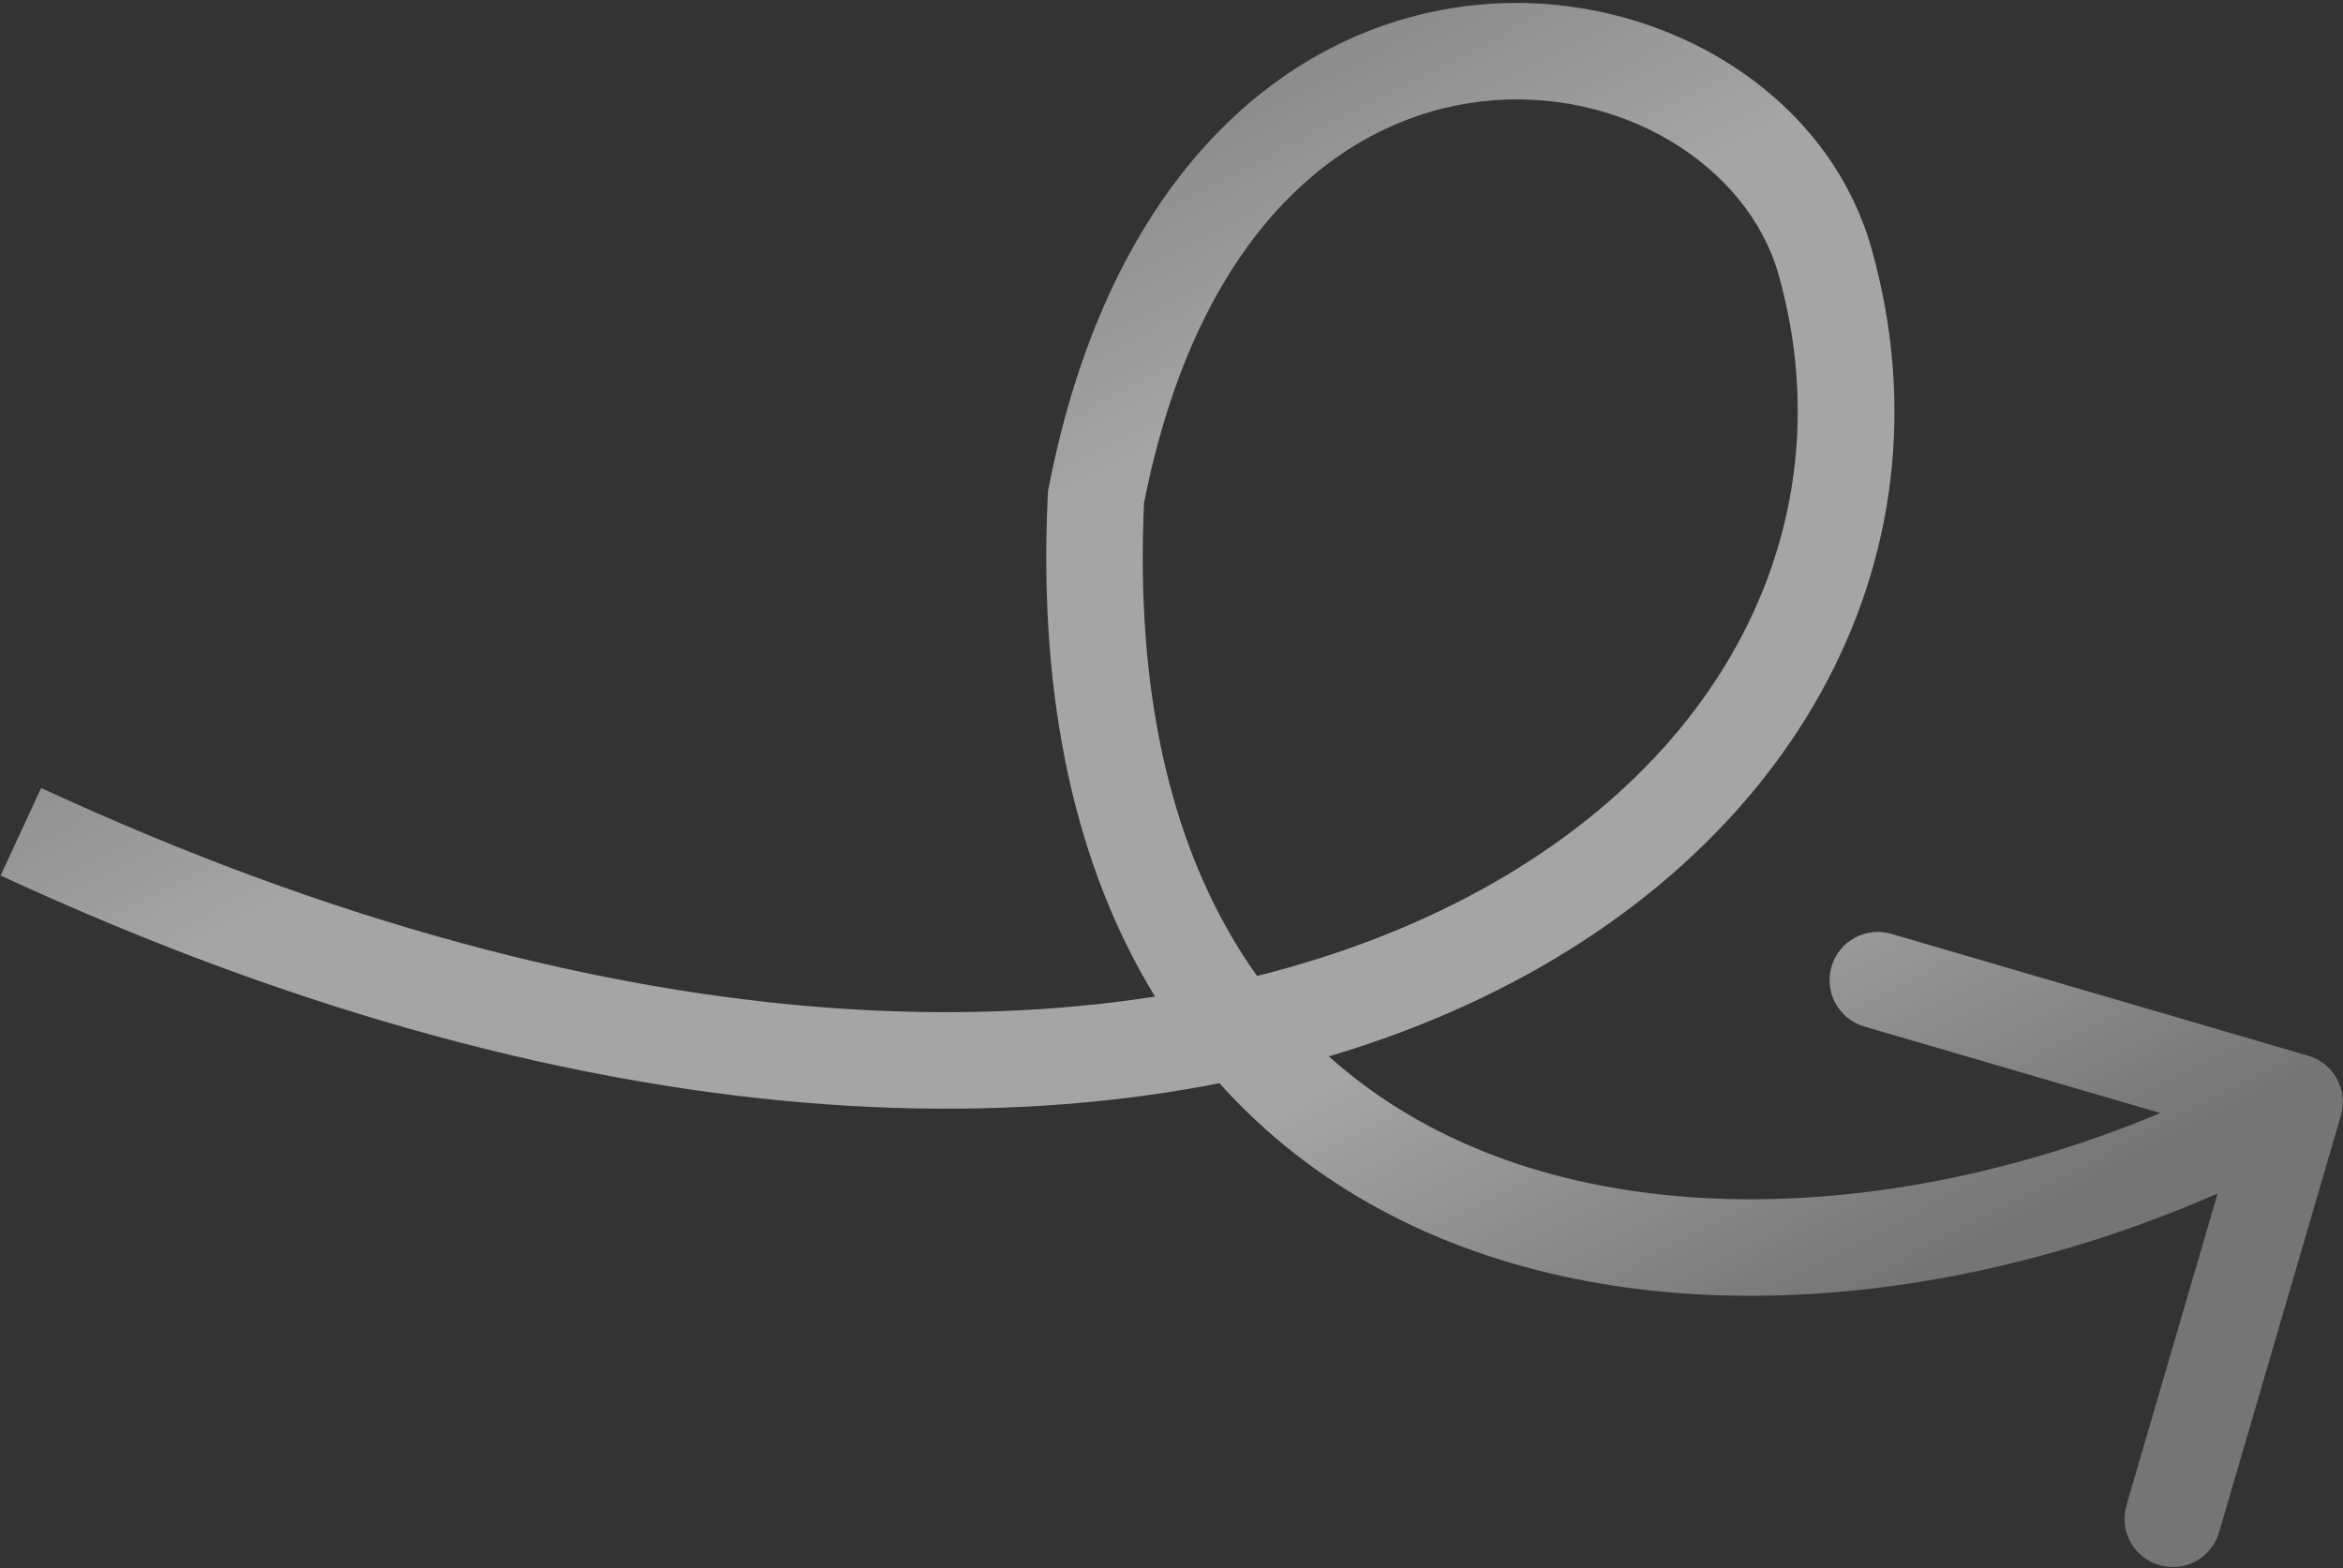 <?xml version="1.0" encoding="UTF-8"?> <svg xmlns="http://www.w3.org/2000/svg" width="777" height="520" viewBox="0 0 777 520" fill="none"><rect x="0" y="0" width="777" height="520" fill="#333333" stroke="none"/><path d="M776.305 369.931C778.784 361.449 773.918 352.563 765.436 350.084L627.22 309.683C618.739 307.203 609.853 312.069 607.374 320.551C604.895 329.032 609.76 337.918 618.242 340.397L741.101 376.31L705.188 499.169C702.709 507.65 707.575 516.536 716.057 519.015C724.538 521.494 733.424 516.628 735.903 508.147L776.305 369.931ZM363.457 164.893L347.75 161.844L347.53 162.975L347.475 164.126L363.457 164.893ZM605.27 86.883L620.676 82.563L620.676 82.563L605.27 86.883ZM760.947 365.441L753.262 351.408C672.019 395.898 574.237 411.074 499.719 384.757C462.817 371.724 431.6 348.566 410.179 313.52C388.689 278.359 376.346 230.047 379.438 165.66L363.457 164.893L347.475 164.126C344.153 233.307 357.29 288.348 382.876 330.209C408.532 372.185 445.989 399.718 489.063 414.93C574.498 445.103 681.876 426.984 768.632 379.475L760.947 365.441ZM363.457 164.893L379.163 167.942C397.337 74.332 447.08 38.837 491.058 33.666C537.297 28.229 579.66 54.813 589.864 91.203L605.27 86.883L620.676 82.563C605.412 28.131 546.037 -5.019 487.322 1.884C426.345 9.054 367.915 57.975 347.75 161.844L363.457 164.893ZM605.27 86.883L589.864 91.203C613.744 176.363 569.217 262.255 468.176 306.33C366.899 350.507 208.998 351.706 13.64 261.293L6.92 275.813L0.2 290.334C201.12 383.321 368.892 384.55 480.97 335.661C593.283 286.669 649.792 186.396 620.676 82.563L605.27 86.883Z" fill="url(#paint0_linear_2179_7718)" fill-opacity="0.8"></path><defs><linearGradient id="paint0_linear_2179_7718" x1="61.033" y1="117.096" x2="309.635" y2="595.333" gradientUnits="userSpaceOnUse"><stop stop-color="white" stop-opacity="0.4"></stop><stop offset="0.33" stop-color="white" stop-opacity="0.7"></stop><stop offset="0.723" stop-color="white" stop-opacity="0.7"></stop><stop offset="1" stop-color="white" stop-opacity="0.4"></stop></linearGradient></defs></svg> 